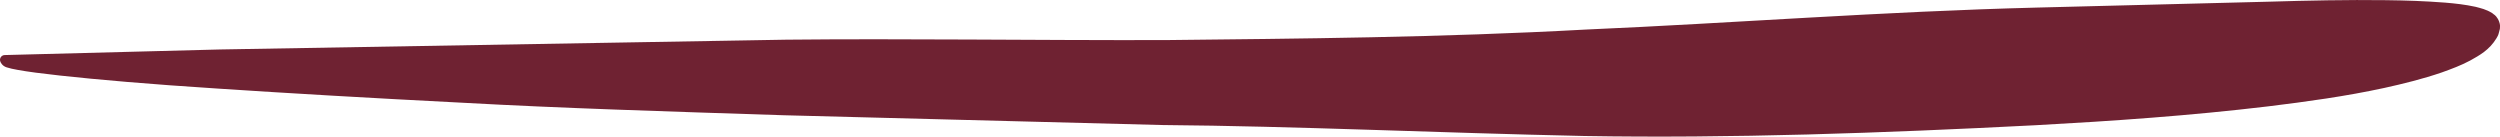 <?xml version="1.0" encoding="utf-8"?>
<!-- Generator: Adobe Illustrator 18.0.0, SVG Export Plug-In . SVG Version: 6.00 Build 0)  -->
<!DOCTYPE svg PUBLIC "-//W3C//DTD SVG 1.1//EN" "http://www.w3.org/Graphics/SVG/1.1/DTD/svg11.dtd">
<svg version="1.1" id="Layer_1" xmlns="http://www.w3.org/2000/svg" xmlns:xlink="http://www.w3.org/1999/xlink" x="0px" y="0px"
	 viewBox="0 0 84.362 4.61" enable-background="new 0 0 84.362 4.61" xml:space="preserve">
<g>
	<path fill="#6F2232" d="M0.03,2.117c0.015,0.026,0.042,0.067,0.09,0.103c0.06,0.042,0.098,0.05,0.109,0.054
		c0.097,0.033,0.218,0.057,0.38,0.087C0.931,2.42,1.403,2.481,2.02,2.549C3.252,2.684,5.059,2.843,7.361,2.99
		c2.302,0.153,5.098,0.316,8.306,0.48c3.207,0.178,6.829,0.291,10.78,0.419c3.951,0.102,8.232,0.213,12.76,0.33
		c4.53,0.037,9.302,0.265,14.248,0.37c4.944,0.084,10.056-0.097,15.246-0.364c2.595-0.141,5.211-0.322,7.831-0.635
		c1.309-0.16,2.621-0.34,3.924-0.622c0.651-0.144,1.302-0.304,1.946-0.525c0.321-0.116,0.642-0.233,0.957-0.402
		c0.308-0.173,0.64-0.349,0.884-0.75c0.029-0.051,0.06-0.099,0.075-0.164l0.025-0.093c0.007-0.063,0.017,0.01,0.02-0.166
		l-0.008-0.061c0-0.018-0.033-0.117-0.065-0.169c-0.09-0.146-0.121-0.13-0.187-0.193c-0.215-0.135-0.388-0.166-0.566-0.215
		c-0.349-0.076-0.685-0.113-1.021-0.141c-0.67-0.052-1.332-0.075-1.995-0.083c-1.323-0.017-2.64,0.012-3.954,0.051
		c-2.626,0.066-5.242,0.133-7.837,0.199C63.54,0.387,58.451,0.783,53.519,0.997c-4.931,0.27-9.697,0.307-14.227,0.356
		c-4.528,0.009-8.81-0.055-12.762-0.014c-7.902,0.137-14.488,0.25-19.098,0.33c-4.61,0.12-7.244,0.188-7.244,0.188l-0.03,0.001
		C0.136,1.858,0.114,1.863,0.093,1.873C0.012,1.911-0.023,2.007,0.016,2.088C0.016,2.088,0.02,2.098,0.03,2.117z"/>
</g>
</svg>
